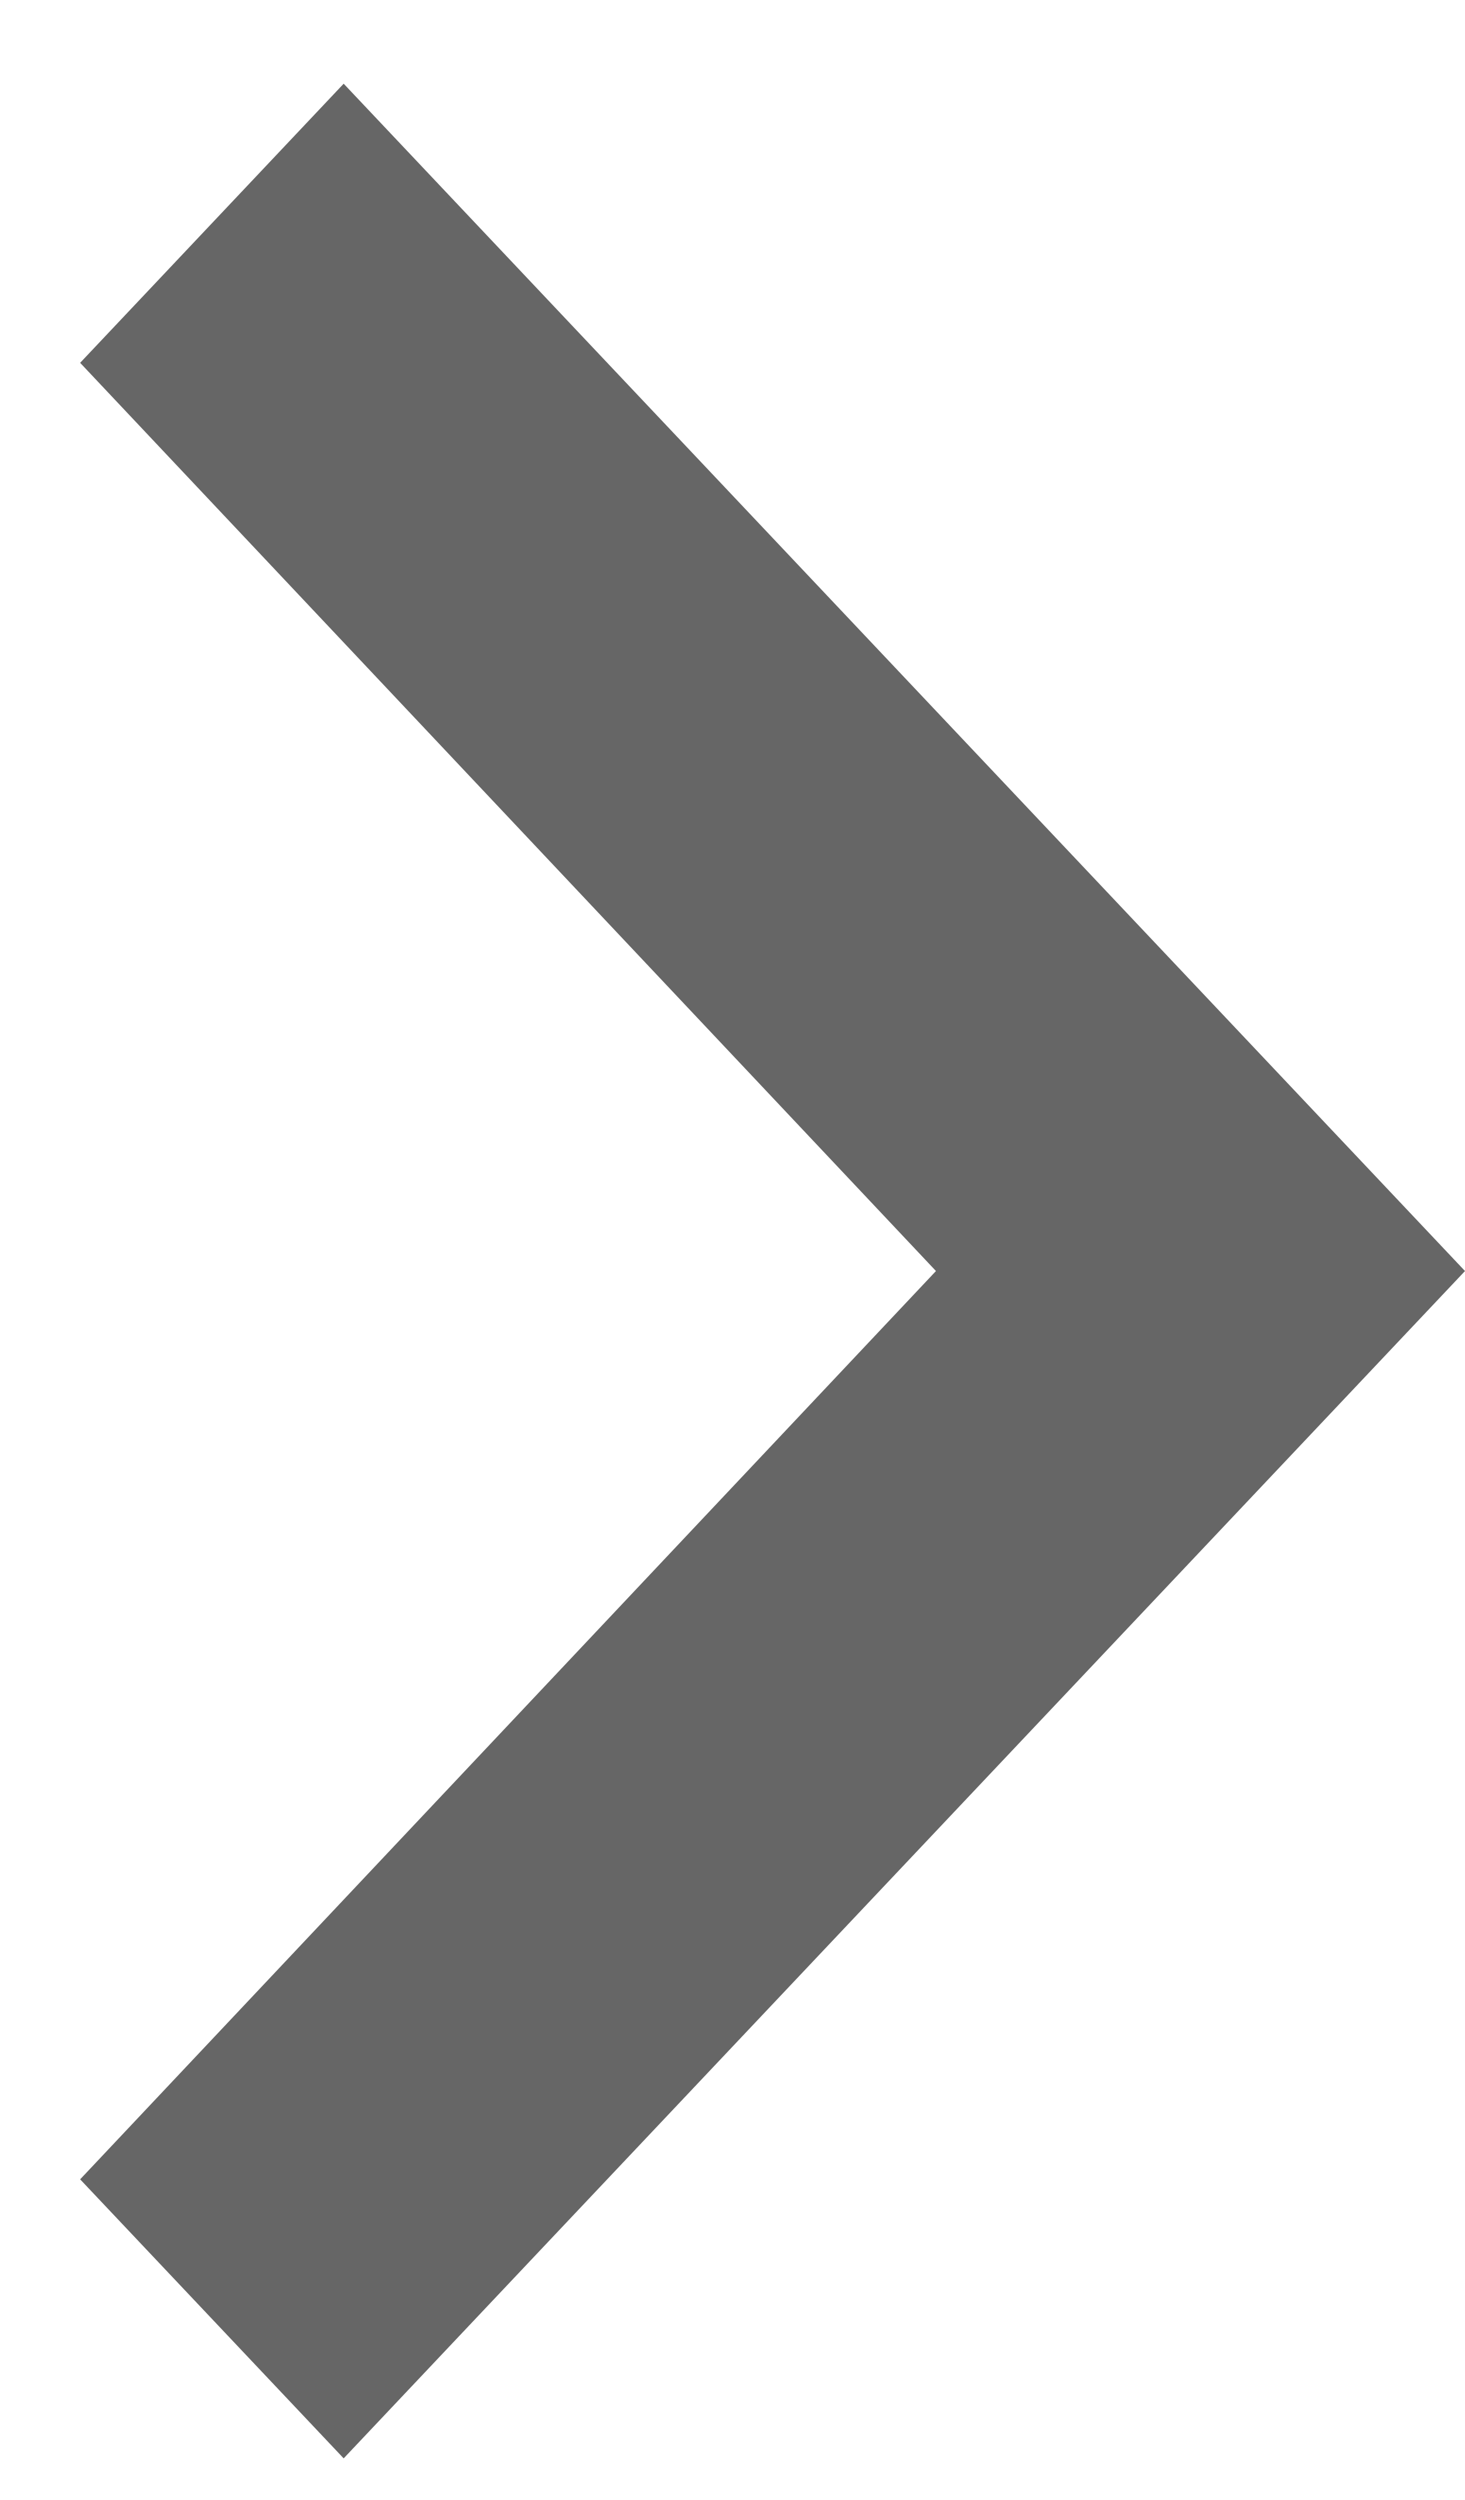 <svg width="17" height="29" viewBox="0 0 17 29" fill="none" xmlns="http://www.w3.org/2000/svg">
<g id="icon_right 3" clip-path="url(#clip0_975_2995)">
<path id="icon_right" d="M3.988 0.971L0.93 4.209L10.861 14.745L0.93 25.282L3.988 28.519L17 14.745L3.988 0.971Z" fill="#666666"/>
</g>
<defs>
<clipPath id="clip0_975_2995">
<rect width="16.069" height="27.547" fill="white" transform="translate(0.93 0.971)"/>
</clipPath>
</defs>
</svg>
